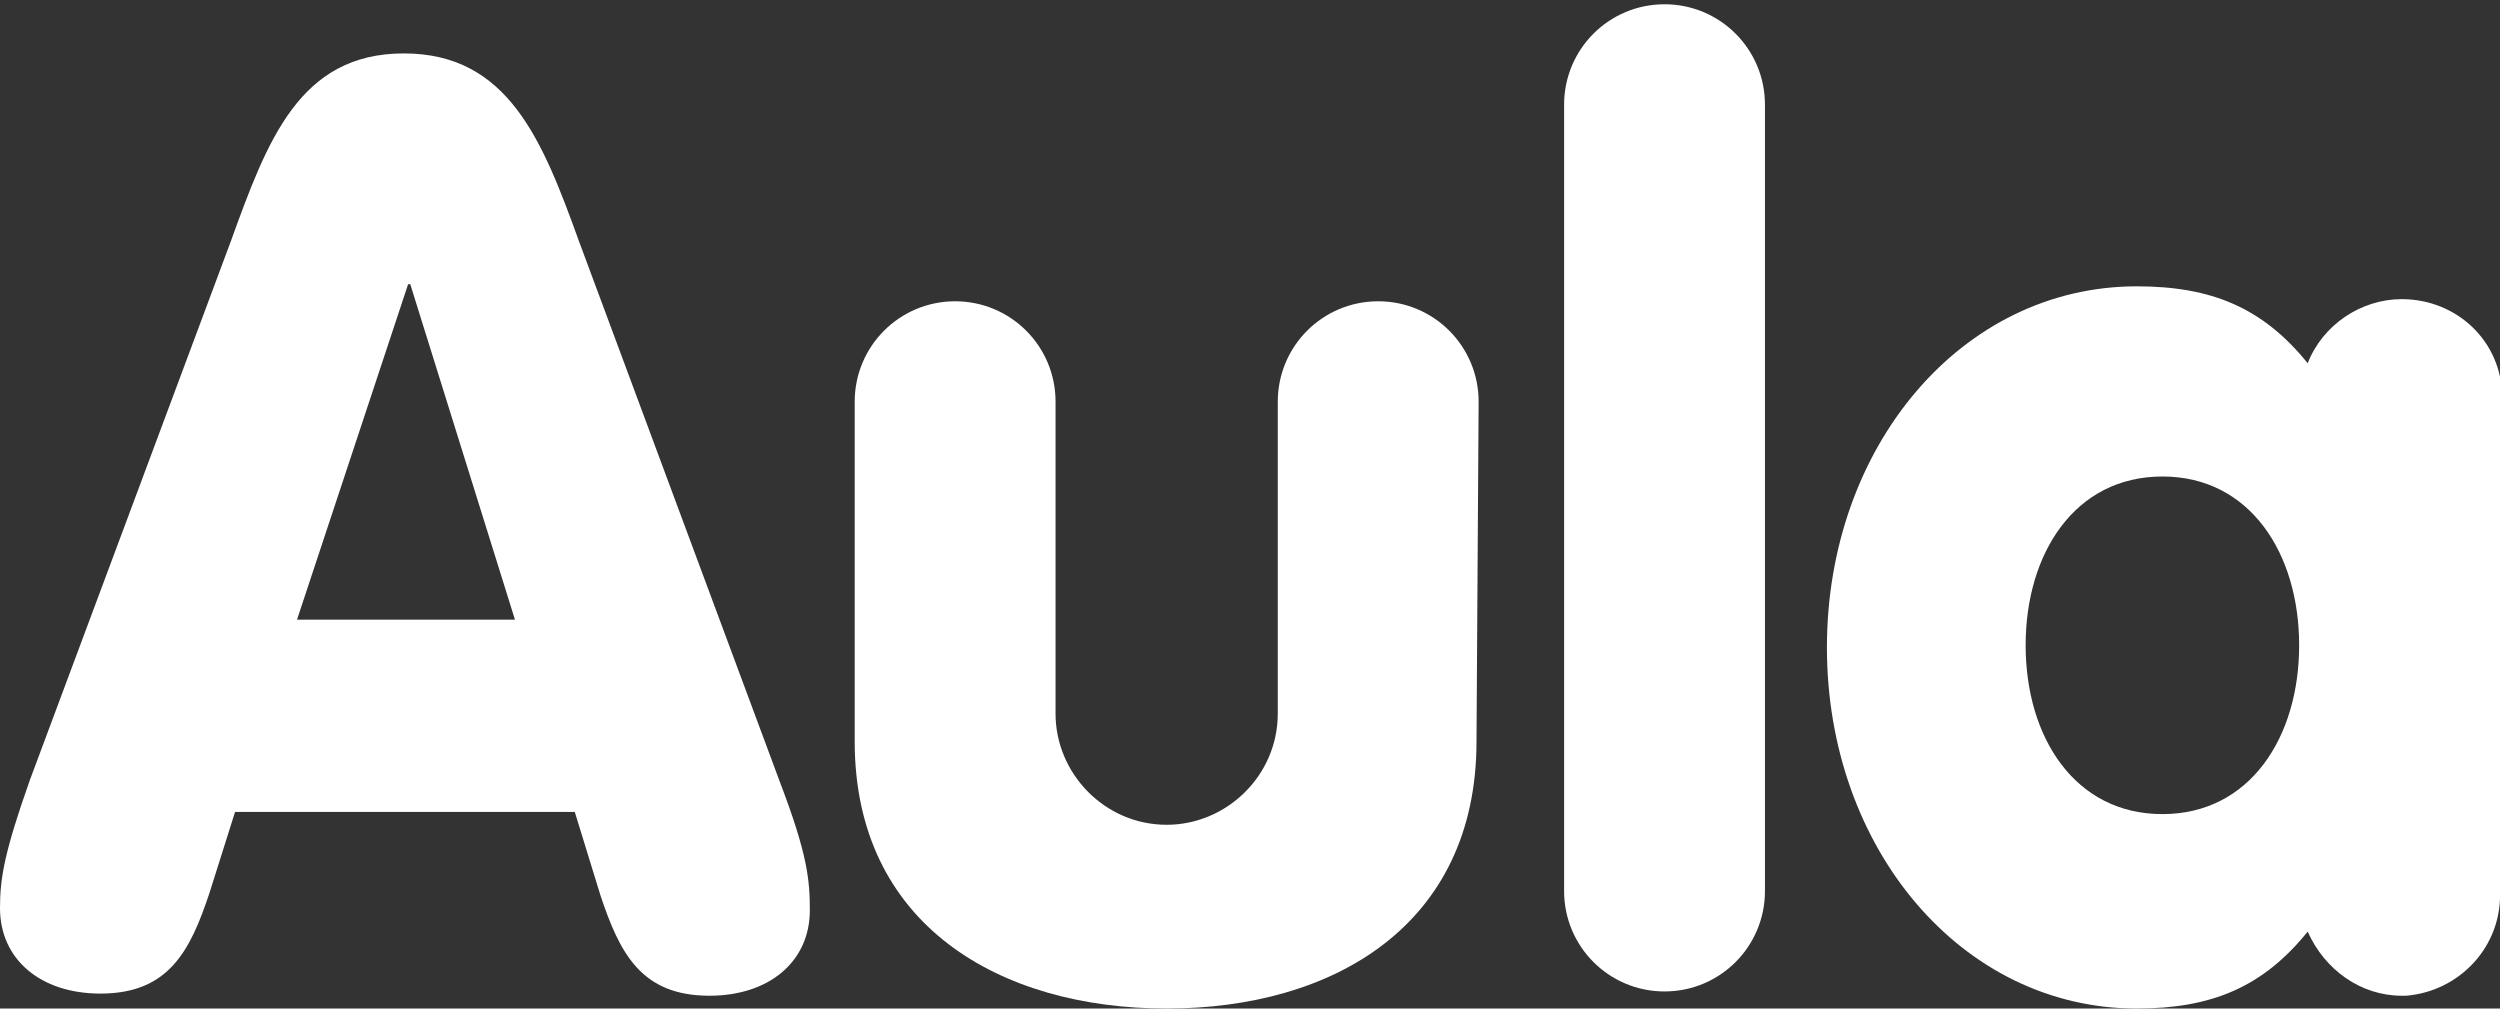 <?xml version="1.0" encoding="utf-8"?>
<!-- Generator: Adobe Illustrator 22.0.1, SVG Export Plug-In . SVG Version: 6.00 Build 0)  -->
<svg version="1.1" id="Layer_1" xmlns="http://www.w3.org/2000/svg" xmlns:xlink="http://www.w3.org/1999/xlink" x="0px" y="0px"
	 viewBox="0 0 117 47.2" style="enable-background:new 0 0 117 47.2;" xml:space="preserve">
<rect x="0" y="0" width="117" height="47.2" fill="#333333" stroke="none"/>
<style type="text/css">
	.st0{fill:#FFFFFF;}
</style>
<title>Logo</title>
<g id="Layer_2_1_">
	<g id="Layer_1-2">
		<path class="st0" d="M10.8,11.3c1.7-4.7,3.2-8.8,8.1-8.8s6.5,4.1,8.2,8.8l9.4,25.3c1.3,3.4,1.4,4.6,1.4,6c0,2.4-1.9,4-4.7,4
			c-3.2,0-4.2-2-5.1-4.7L26.9,38H11l-1.2,3.8c-0.9,2.7-1.9,4.7-5.1,4.7c-2.8,0-4.7-1.6-4.7-4c0-1.4,0.2-2.6,1.4-6L10.8,11.3z
			 M19.2,13.3h-0.1L13.9,29h10.2L19.2,13.3z"/>
		<path class="st0" d="M69.1,34.7c0,8.6-6.7,12.5-14.5,12.5S40,43.3,40,34.7V18.8c0-2.6,2.1-4.7,4.7-4.7s4.7,2.1,4.7,4.7v14.6
			c0,2.8,2.3,5.2,5.2,5.2c2.8,0,5.2-2.3,5.2-5.2V18.8c0-2.6,2.1-4.7,4.7-4.7s4.7,2.1,4.7,4.7L69.1,34.7z"/>
		<path class="st0" d="M73.2,4.9c0-2.6,2.1-4.7,4.7-4.7s4.7,2.1,4.7,4.7v36.8c0,2.6-2.1,4.7-4.7,4.7s-4.7-2.1-4.7-4.7V4.9z"/>
		<path class="st0" d="M117,41.7c0.1,2.6-1.9,4.7-4.4,4.9c-0.1,0-0.2,0-0.2,0c-1.9,0-3.6-1.2-4.4-3c-2.1,2.6-4.5,3.6-8,3.6
			c-8.2,0-14.5-7.5-14.5-16.9s6.3-16.9,14.5-16.9c3.5,0,5.9,1,8,3.6c0.7-1.8,2.5-3,4.4-3c2.6,0,4.7,2,4.7,4.6c0,0.1,0,0.2,0,0.2
			V41.7z M94.8,30.2c0,4.3,2.3,7.9,6.4,7.9s6.4-3.6,6.4-7.9s-2.3-7.9-6.4-7.9S94.8,25.9,94.8,30.2z"/>
	</g>
</g>
</svg>
